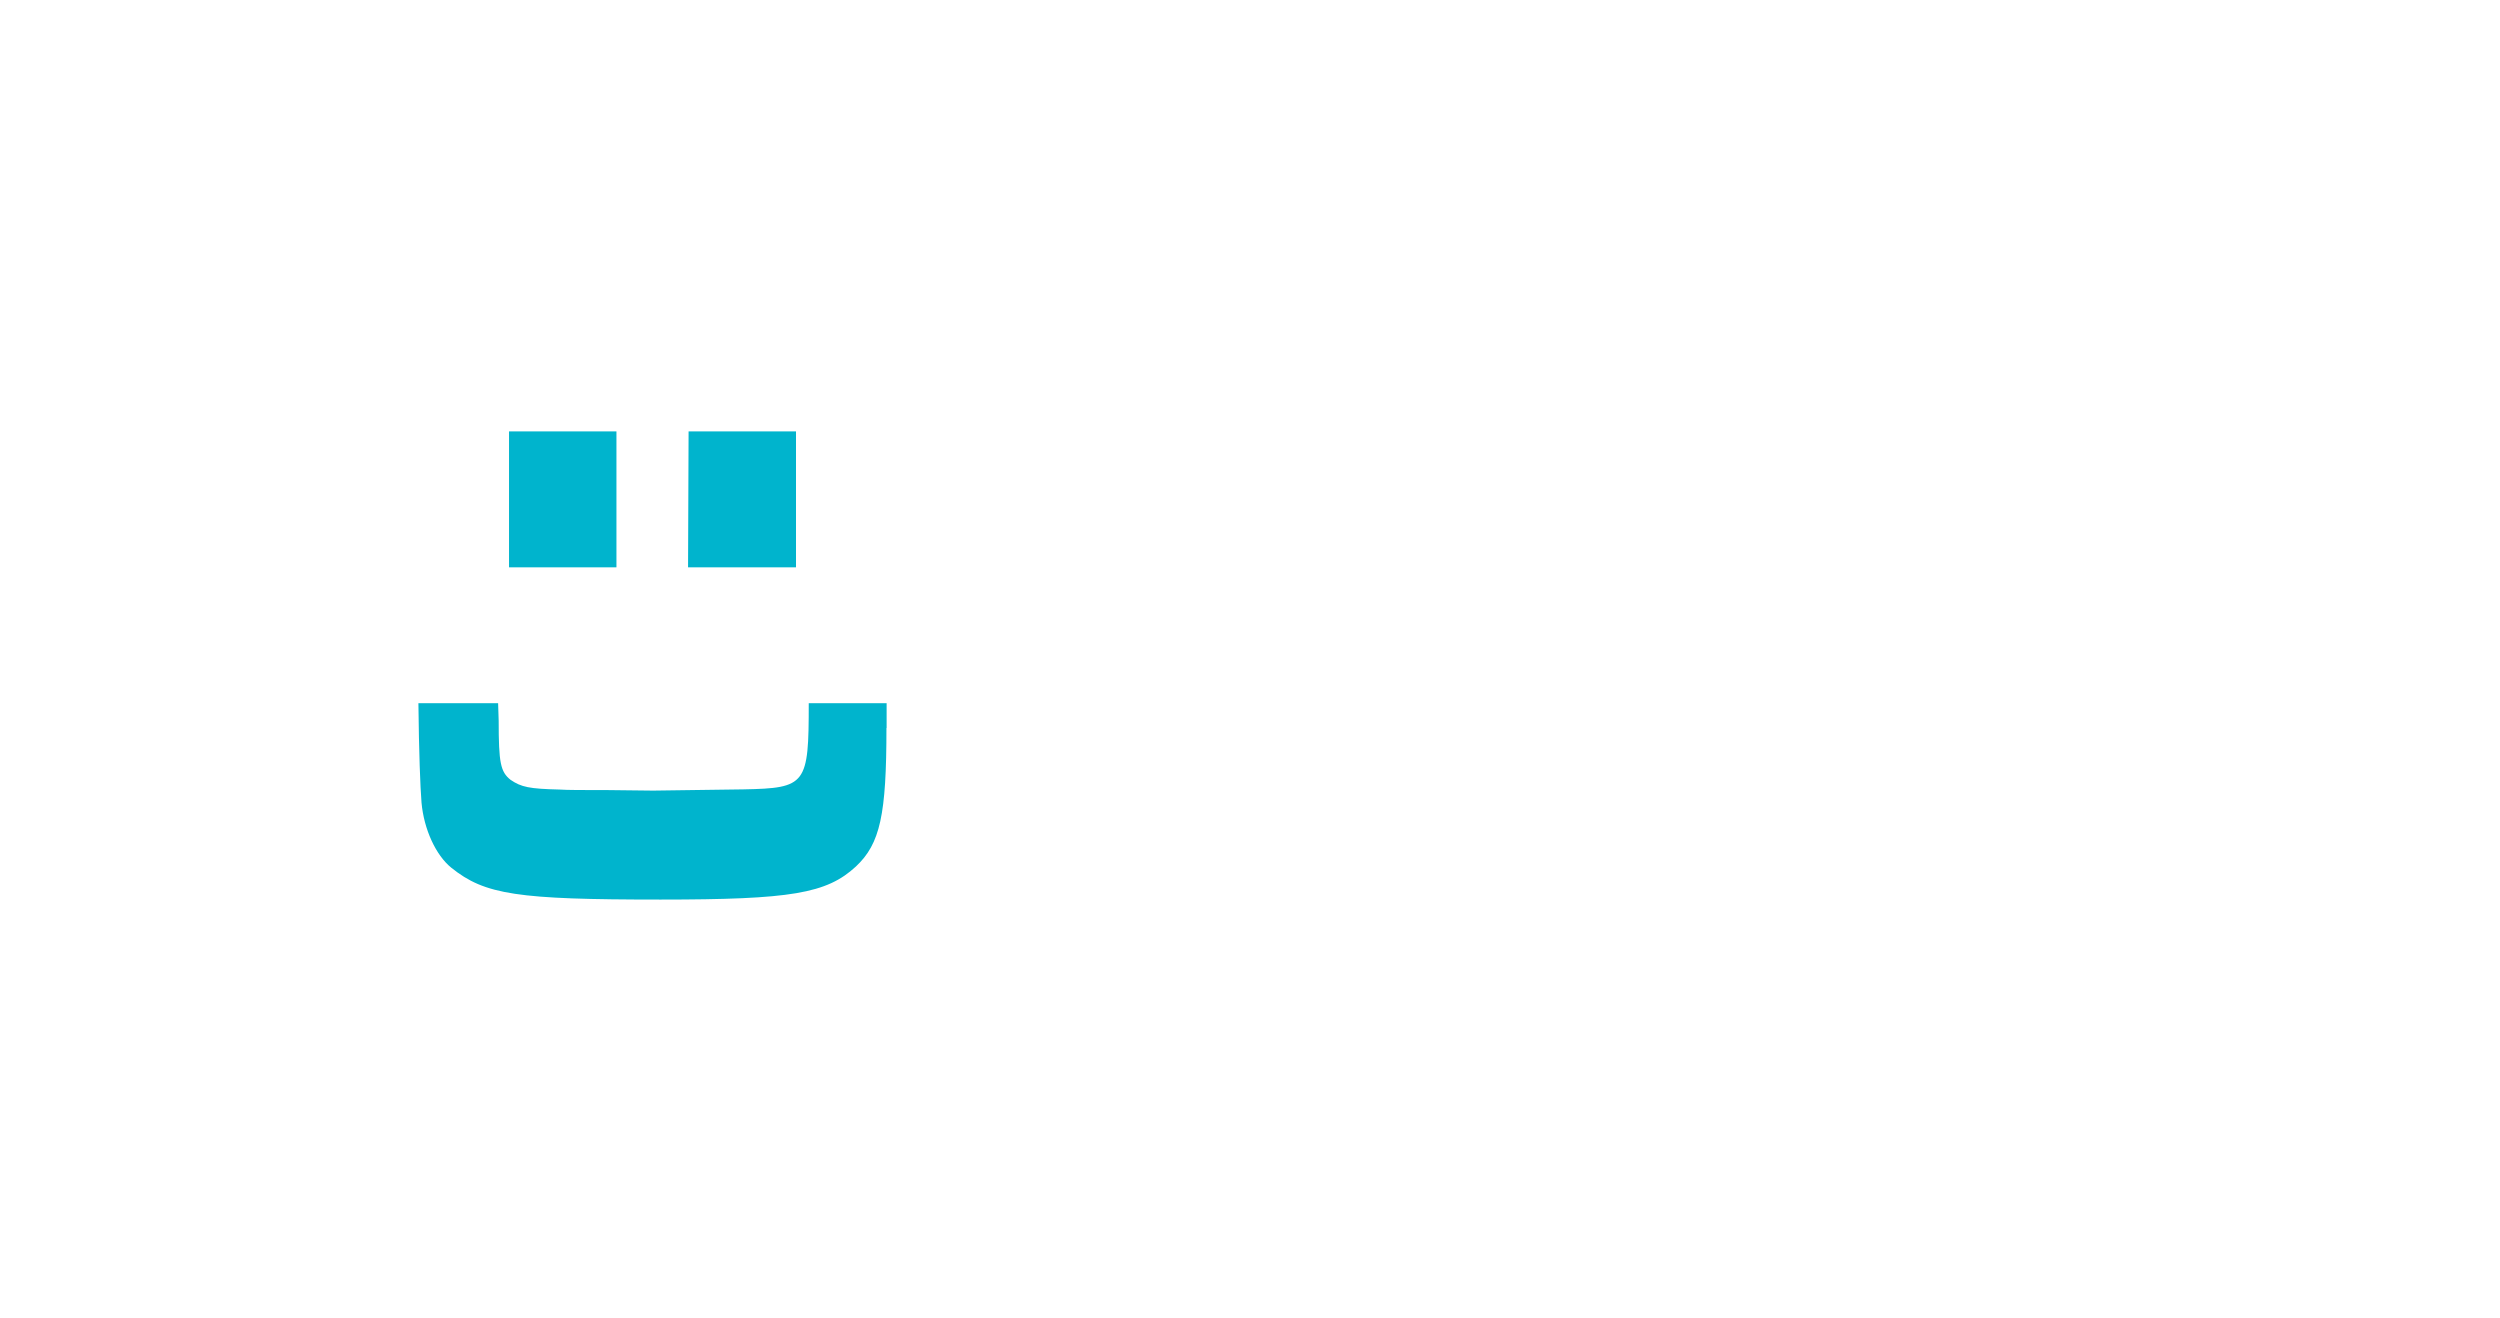 <svg width="239" height="126" viewBox="0 0 239 126" fill="none" xmlns="http://www.w3.org/2000/svg">
<g filter="url(#filter0_d_4044_3997)">
<path d="M38.932 50.234H28.663V37.239H38.932V50.234ZM56.098 50.234H45.778L45.829 37.239H56.098V50.234Z" fill="#00B4CD"/>
<path d="M64.744 65.596C64.744 73.882 64.15 76.656 61.825 78.837C59.028 81.424 55.638 81.999 43.141 81.999C29.456 81.999 26.362 81.543 23.146 78.955C21.66 77.755 20.524 75.269 20.297 72.732C20.175 71.177 20.052 68.014 20 63.228H27.62L27.673 64.903C27.673 68.927 27.848 69.79 28.809 70.551C29.823 71.244 30.592 71.413 33.511 71.481C34.227 71.532 35.713 71.532 38.037 71.532L42.442 71.582L51.076 71.464C57.088 71.346 57.316 71.007 57.316 63.228H64.761V65.596H64.744Z" fill="#00B4CD"/>
<path d="M167.278 80.271V68.913H178.398V70.241H168.793V73.715H177.989V75.043H168.793V78.943H178.415V80.271H167.278Z" fill="white"/>
<path d="M133.665 68.913H136.697L142.861 78.551L148.906 68.913H151.955V80.271H150.439V70.326H149.809L143.474 80.271H142.248L135.845 70.326H135.181V80.271H133.665V68.913Z" fill="white"/>
<path d="M117.676 80.271L116.331 77.87H107.152L105.807 80.271H104.087L110.524 68.913H112.942L119.362 80.271H117.676ZM115.615 76.542L112.073 70.241H111.46L107.884 76.542H115.615Z" fill="white"/>
<path d="M82.784 74.515H90.226C90.209 76.695 90.192 77.291 90.056 77.938C89.817 79.096 89.391 79.607 88.353 79.947C87.672 80.169 86.037 80.288 83.636 80.288C81.524 80.288 79.634 80.203 78.748 80.067C77.659 79.896 76.892 79.249 76.654 78.278C76.45 77.444 76.33 76.15 76.33 74.6C76.33 73.102 76.45 71.756 76.671 70.922C76.943 69.866 77.659 69.287 78.885 69.1C79.821 68.947 81.166 68.878 82.989 68.878C84.555 68.878 86.922 68.981 87.621 69.083C88.625 69.219 89.477 69.781 89.817 70.547C90.056 71.058 90.124 71.484 90.141 72.472H88.591C88.574 71.484 88.472 71.058 88.216 70.803C87.927 70.513 87.484 70.411 86.292 70.326C85.662 70.275 84.198 70.241 83.261 70.241C80.077 70.241 78.902 70.377 78.442 70.82C78.016 71.211 77.88 72.097 77.88 74.379C77.88 75.911 77.965 77.257 78.084 77.734C78.391 78.823 78.919 78.926 84.232 78.926C86.888 78.926 87.842 78.772 88.285 78.312C88.591 77.989 88.676 77.495 88.71 75.843H82.784V74.515Z" fill="white"/>
<path d="M153.269 49.938H159.291C159.291 51.16 159.413 51.558 159.902 51.863C160.483 52.23 161.155 52.291 165.526 52.291C172.189 52.291 172.189 52.291 172.189 50.488C172.189 49.265 171.73 48.959 169.744 48.929L164.853 48.746L161.552 48.593L159.902 48.532C154.859 48.379 153.453 47.095 153.453 42.602C153.453 38.72 154.553 36.978 157.365 36.367C158.557 36.122 161.369 36 166.259 36C172.189 36 174.329 36.275 175.765 37.253C176.988 38.078 177.477 39.362 177.477 41.777C177.477 41.899 177.477 42.327 177.446 42.724H171.455C171.394 41.593 171.303 41.318 170.844 41.043C170.324 40.738 169.56 40.676 165.159 40.676C159.902 40.676 159.474 40.799 159.474 42.296C159.474 43.06 159.749 43.458 160.391 43.611C160.941 43.764 162.622 43.855 166.932 43.977C173.656 44.191 174.97 44.344 176.285 45.169C177.691 46.086 178.21 47.462 178.21 50.304C178.21 53.85 177.354 55.592 175.245 56.387C174.023 56.845 171.455 56.998 165.373 56.998C159.046 56.998 156.57 56.723 155.134 55.806C153.728 54.92 153.269 53.728 153.269 50.916V49.938Z" fill="white"/>
<path d="M121.605 56.691V36.305H136.307C141.503 36.305 142.206 36.335 143.948 36.702C145.965 37.099 147.31 38.261 147.922 40.156C148.38 41.592 148.502 42.876 148.502 46.208C148.502 51.526 148.044 53.604 146.546 54.98C144.987 56.386 143.184 56.691 136.307 56.691H121.605ZM127.718 51.495H136.368C141.992 51.495 142.389 51.19 142.389 46.575C142.389 44.068 142.175 42.937 141.564 42.265C140.922 41.531 140.097 41.409 136.307 41.409H127.718V51.495Z" fill="white"/>
<path d="M109.176 36.305H115.687V56.691H109.176V36.305Z" fill="white"/>
<path d="M77.137 36.305H83.341V43.702H86.734L94.803 36.183H104.309L92.511 46.3L105.287 56.692H95.873L86.734 48.898H83.341V56.692H77.137V36.305Z" fill="white"/>
</g>
<defs>
<filter id="filter0_d_4044_3997" x="0" y="0" width="238.415" height="126" filterUnits="userSpaceOnUse" color-interpolation-filters="sRGB">
<feFlood flood-opacity="0" result="BackgroundImageFix"/>
<feColorMatrix in="SourceAlpha" type="matrix" values="0 0 0 0 0 0 0 0 0 0 0 0 0 0 0 0 0 0 127 0" result="hardAlpha"/>
<feOffset dx="20" dy="4"/>
<feGaussianBlur stdDeviation="20"/>
<feComposite in2="hardAlpha" operator="out"/>
<feColorMatrix type="matrix" values="0 0 0 0 0 0 0 0 0 0.133 0 0 0 0 0.169 0 0 0 1 0"/>
<feBlend mode="normal" in2="BackgroundImageFix" result="effect1_dropShadow_4044_3997"/>
<feBlend mode="normal" in="SourceGraphic" in2="effect1_dropShadow_4044_3997" result="shape"/>
</filter>
</defs>
</svg>
